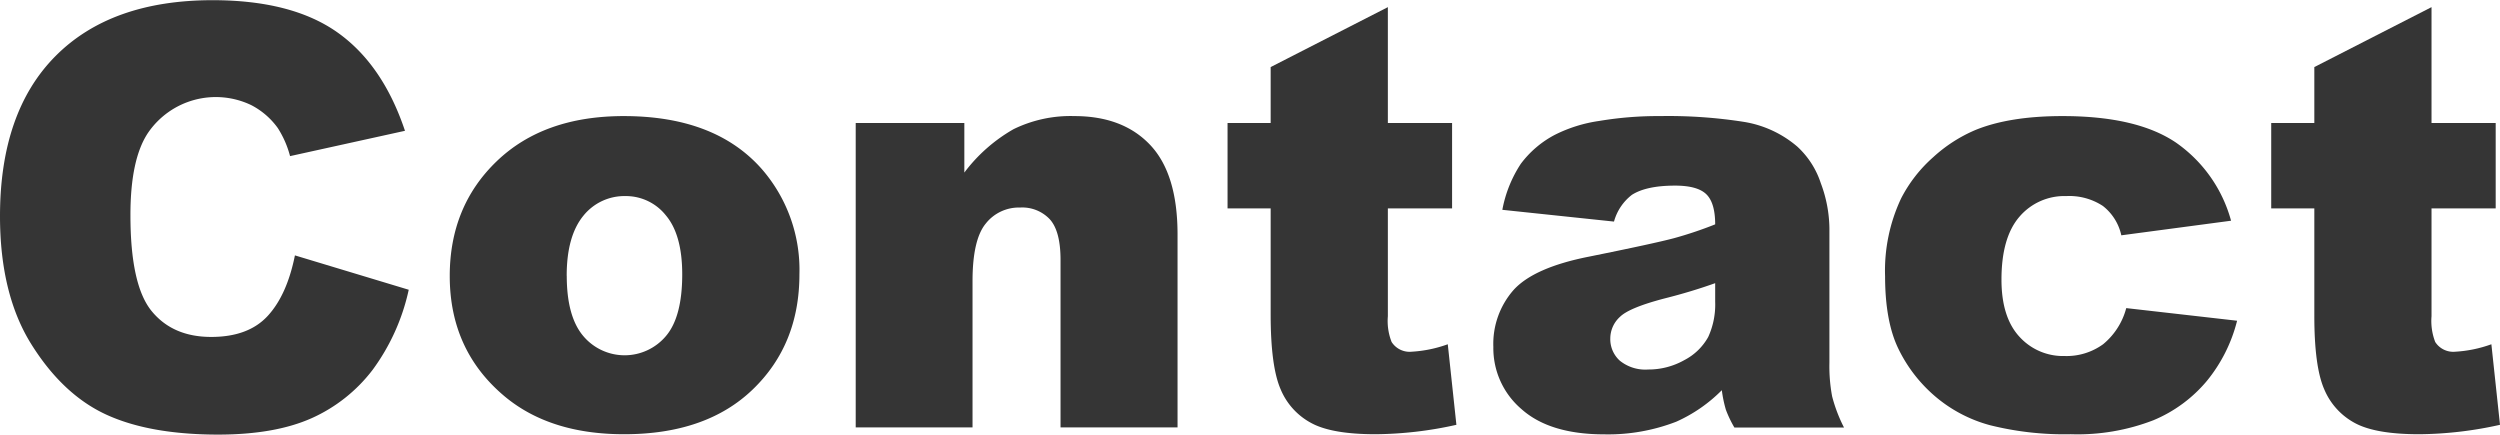 <svg xmlns="http://www.w3.org/2000/svg" width="405.95" height="70.56" viewBox="0 0 405.95 70.56"><defs><style>.a{fill:#353535;}</style></defs><title>svg_contact</title><path class="a" d="M633.94,372.12l18.48,5.58a34.11,34.11,0,0,1-5.86,13,25.58,25.58,0,0,1-9.94,7.87q-5.94,2.64-15.1,2.65-11.13,0-18.18-3.23T591.17,386.6q-5.11-8.13-5.12-20.83,0-16.93,9-26t25.49-9.09q12.88,0,20.27,5.21t11,16L633.15,356a15.89,15.89,0,0,0-2-4.57,12.2,12.2,0,0,0-4.32-3.72,13.33,13.33,0,0,0-16.71,4.46q-2.9,4.28-2.89,13.44,0,11.34,3.44,15.55t9.69,4.2q6,0,9.14-3.39T633.94,372.12Z" transform="translate(-586.05 -330.65)"/><path class="a" d="M659.08,375.47q0-11.31,7.63-18.64t20.62-7.33q14.85,0,22.43,8.61a24.92,24.92,0,0,1,6.1,17.08q0,11.4-7.57,18.69t-20.92,7.28q-11.91,0-19.26-6.05Q659.08,387.63,659.08,375.47Zm19-.05q0,6.61,2.67,9.78a8.77,8.77,0,0,0,13.45,0q2.63-3.11,2.63-10,0-6.42-2.65-9.57a8.28,8.28,0,0,0-6.56-3.14,8.54,8.54,0,0,0-6.84,3.19C679,367.85,678.07,371.08,678.07,375.42Z" transform="translate(-586.05 -330.65)"/><path class="a" d="M725,350.62h17.64v8.05a26.25,26.25,0,0,1,8-7.05,21.07,21.07,0,0,1,9.86-2.12q7.88,0,12.31,4.68t4.45,14.45v31.42h-19V372.86q0-4.65-1.72-6.58a6.14,6.14,0,0,0-4.84-1.93,6.85,6.85,0,0,0-5.58,2.6q-2.15,2.61-2.15,9.36v23.74H725Z" transform="translate(-586.05 -330.65)"/><path class="a" d="M811.41,331.81v18.81h10.43v13.87H811.41V382a9.31,9.31,0,0,0,.61,4.18,3.47,3.47,0,0,0,3.26,1.58,20.64,20.64,0,0,0,5.86-1.21l1.4,13.08a62,62,0,0,1-13.13,1.53q-7.08,0-10.42-1.81a11,11,0,0,1-5-5.51q-1.6-3.69-1.61-12V364.49h-7V350.62h7v-9.08Z" transform="translate(-586.05 -330.65)"/><path class="a" d="M848.13,366.63,830,364.72a20.34,20.34,0,0,1,3-7.47,16.38,16.38,0,0,1,5.57-4.73,23.29,23.29,0,0,1,7.16-2.23,57.55,57.55,0,0,1,9.87-.79,79.2,79.2,0,0,1,13.69.95,17.64,17.64,0,0,1,8.6,4,13.94,13.94,0,0,1,3.82,5.94,21.46,21.46,0,0,1,1.4,7.33v21.83a26.6,26.6,0,0,0,.44,5.46,24.48,24.48,0,0,0,1.93,5.06H867.68a18.27,18.27,0,0,1-1.39-2.91,20.51,20.51,0,0,1-.65-3.15,24.46,24.46,0,0,1-7.41,5.12,30.69,30.69,0,0,1-11.68,2.05q-8.84,0-13.43-4.09a13,13,0,0,1-4.58-10.1,13.25,13.25,0,0,1,3.3-9.27q3.31-3.63,12.2-5.39,10.65-2.15,13.82-3a62.83,62.83,0,0,0,6.7-2.25q0-3.49-1.44-4.89t-5.07-1.4q-4.65,0-7,1.49A8.23,8.23,0,0,0,848.13,366.63Zm16.43,10c-2.6.93-5.32,1.75-8.14,2.46-3.85,1-6.28,2-7.31,3a4.76,4.76,0,0,0-1.58,3.49,4.7,4.7,0,0,0,1.56,3.65,6.58,6.58,0,0,0,4.58,1.42,11.82,11.82,0,0,0,5.89-1.53,9.35,9.35,0,0,0,3.87-3.75,12.68,12.68,0,0,0,1.13-5.75Z" transform="translate(-586.05 -330.65)"/><path class="a" d="M931.31,380.68l18,2.05a25.05,25.05,0,0,1-4.89,9.75,22.63,22.63,0,0,1-8.68,6.4,34.09,34.09,0,0,1-13.43,2.28,49.81,49.81,0,0,1-13.1-1.46,22.87,22.87,0,0,1-9-4.75,23.73,23.73,0,0,1-5.91-7.69q-2.14-4.42-2.15-11.72a27.54,27.54,0,0,1,2.61-12.69,22.91,22.91,0,0,1,5.21-6.68,24,24,0,0,1,6.8-4.39q5.54-2.28,14.2-2.28,12.09,0,18.45,4.33a22.72,22.72,0,0,1,8.91,12.66l-17.82,2.37a8.28,8.28,0,0,0-3-4.77,9.91,9.91,0,0,0-5.94-1.6,9.59,9.59,0,0,0-7.61,3.36q-2.91,3.38-2.91,10.2,0,6.09,2.89,9.25a9.54,9.54,0,0,0,7.35,3.16,10.11,10.11,0,0,0,6.26-1.91A11.33,11.33,0,0,0,931.31,380.68Z" transform="translate(-586.05 -330.65)"/><path class="a" d="M980.88,331.81v18.81H991.3v13.87H980.88V382a9.5,9.5,0,0,0,.6,4.18,3.48,3.48,0,0,0,3.26,1.58,20.58,20.58,0,0,0,5.86-1.21l1.4,13.08a61.87,61.87,0,0,1-13.13,1.53q-7.07,0-10.42-1.81a11.06,11.06,0,0,1-5-5.51q-1.61-3.69-1.6-12V364.49h-7V350.62h7v-9.08Z" transform="translate(-586.05 -330.65)"/></svg>